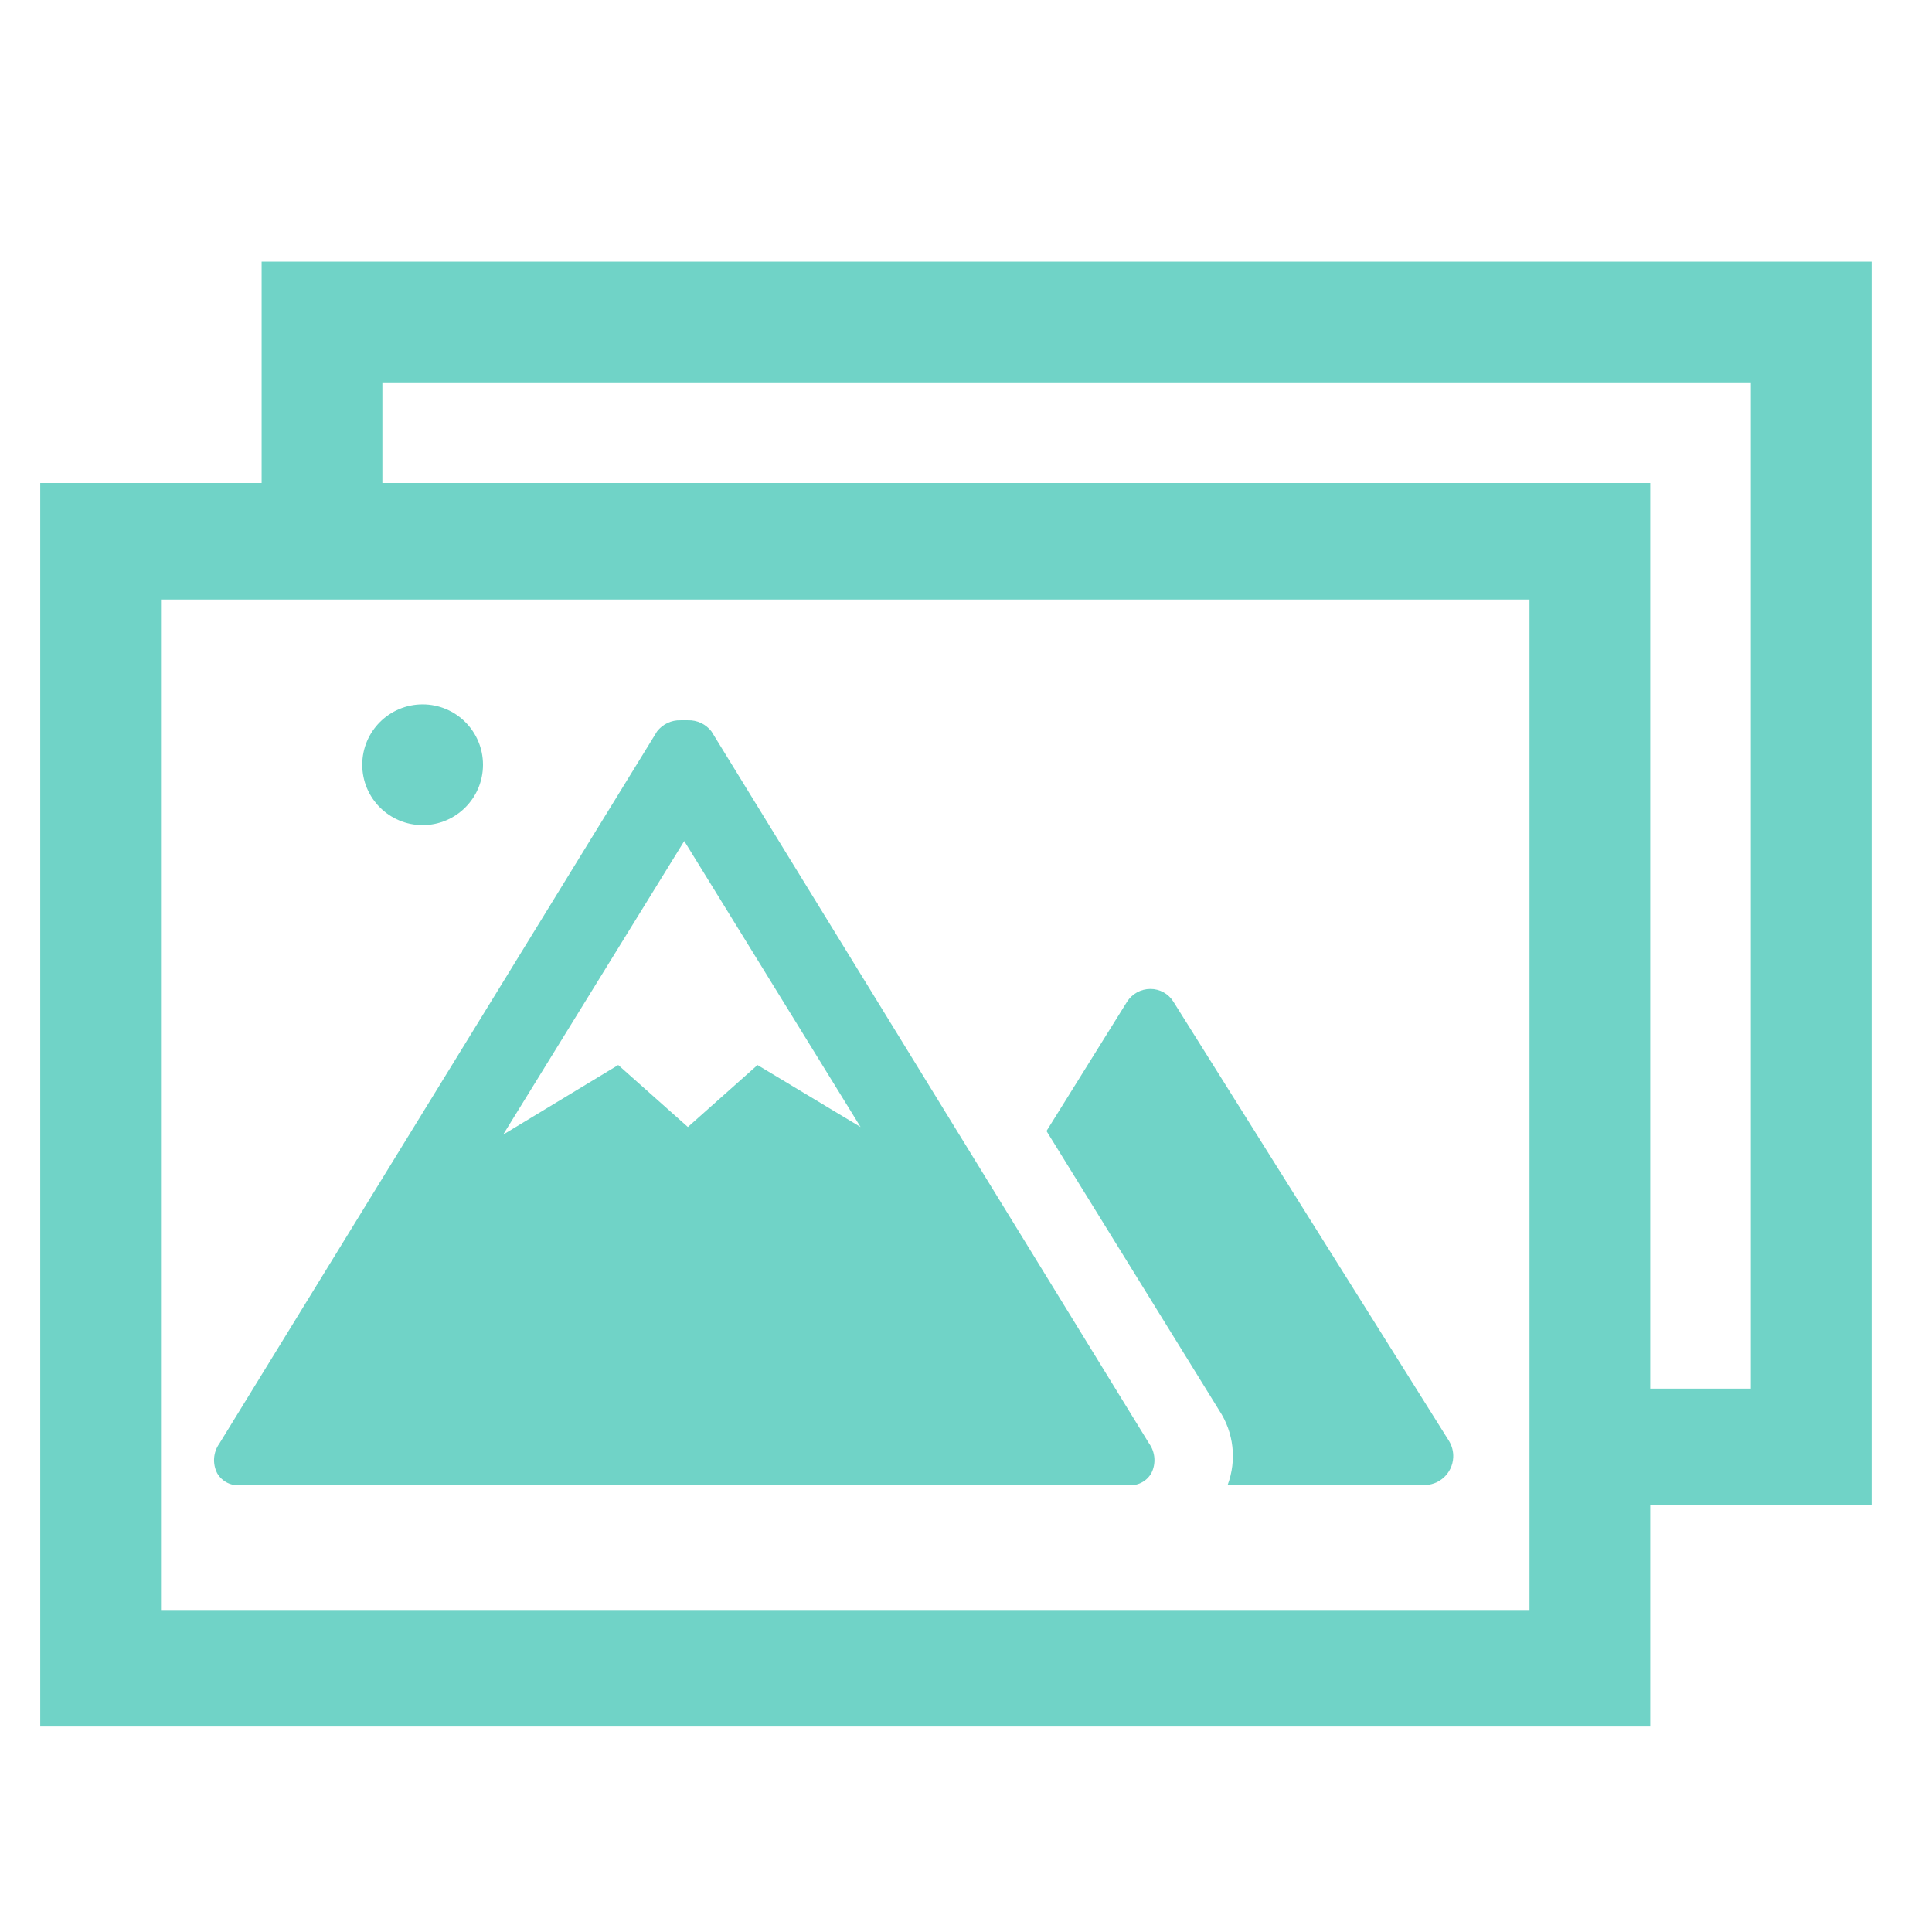 <?xml version="1.0" encoding="UTF-8"?>
<!DOCTYPE svg PUBLIC '-//W3C//DTD SVG 1.0//EN'
          'http://www.w3.org/TR/2001/REC-SVG-20010904/DTD/svg10.dtd'>
<svg overflow="hidden" viewBox="0 0 96 96" xmlns="http://www.w3.org/2000/svg" xmlns:xlink="http://www.w3.org/1999/xlink"
><path d="M72 71.6 58.31 49.78C58.065 49.38 57.629 49.137 57.16 49.14 56.689 49.14 56.251 49.382 56 49.78L52 56.2 60.58 70.08C61.306 71.178 61.462 72.557 61 73.79L70.7 73.79C71.494 73.83 72.17 73.218 72.21 72.424 72.225 72.134 72.151 71.847 72 71.6Z" fill="#70d3c7"
  /><path d="M57.1 71.73 35.35 36.34C35.071 35.98 34.636 35.775 34.18 35.79L34 35.79 33.82 35.79C33.364 35.775 32.929 35.98 32.65 36.34L10.9 71.73C10.592 72.161 10.55 72.728 10.79 73.2 11.033 73.628 11.514 73.862 12 73.79L56 73.79C56.486 73.862 56.967 73.628 57.21 73.2 57.45 72.728 57.408 72.161 57.1 71.73ZM37.64 52.92 34.18 56 30.72 52.92 25 56.38 34 41.79 42.76 56Z" fill="#70d3c7"
  /><circle cx="21" cy="38" fill="#70d3c7" r="3"
  /><path d="M93 13 13 13 13 24 2 24 2 85.79 82 85.79 82 74.79 93 74.79ZM76 80 8 80 8 29.79 76 29.79ZM87 69 82 69 82 24 19 24 19 19 87 19Z" fill="#70d3c7"
/></svg
>
